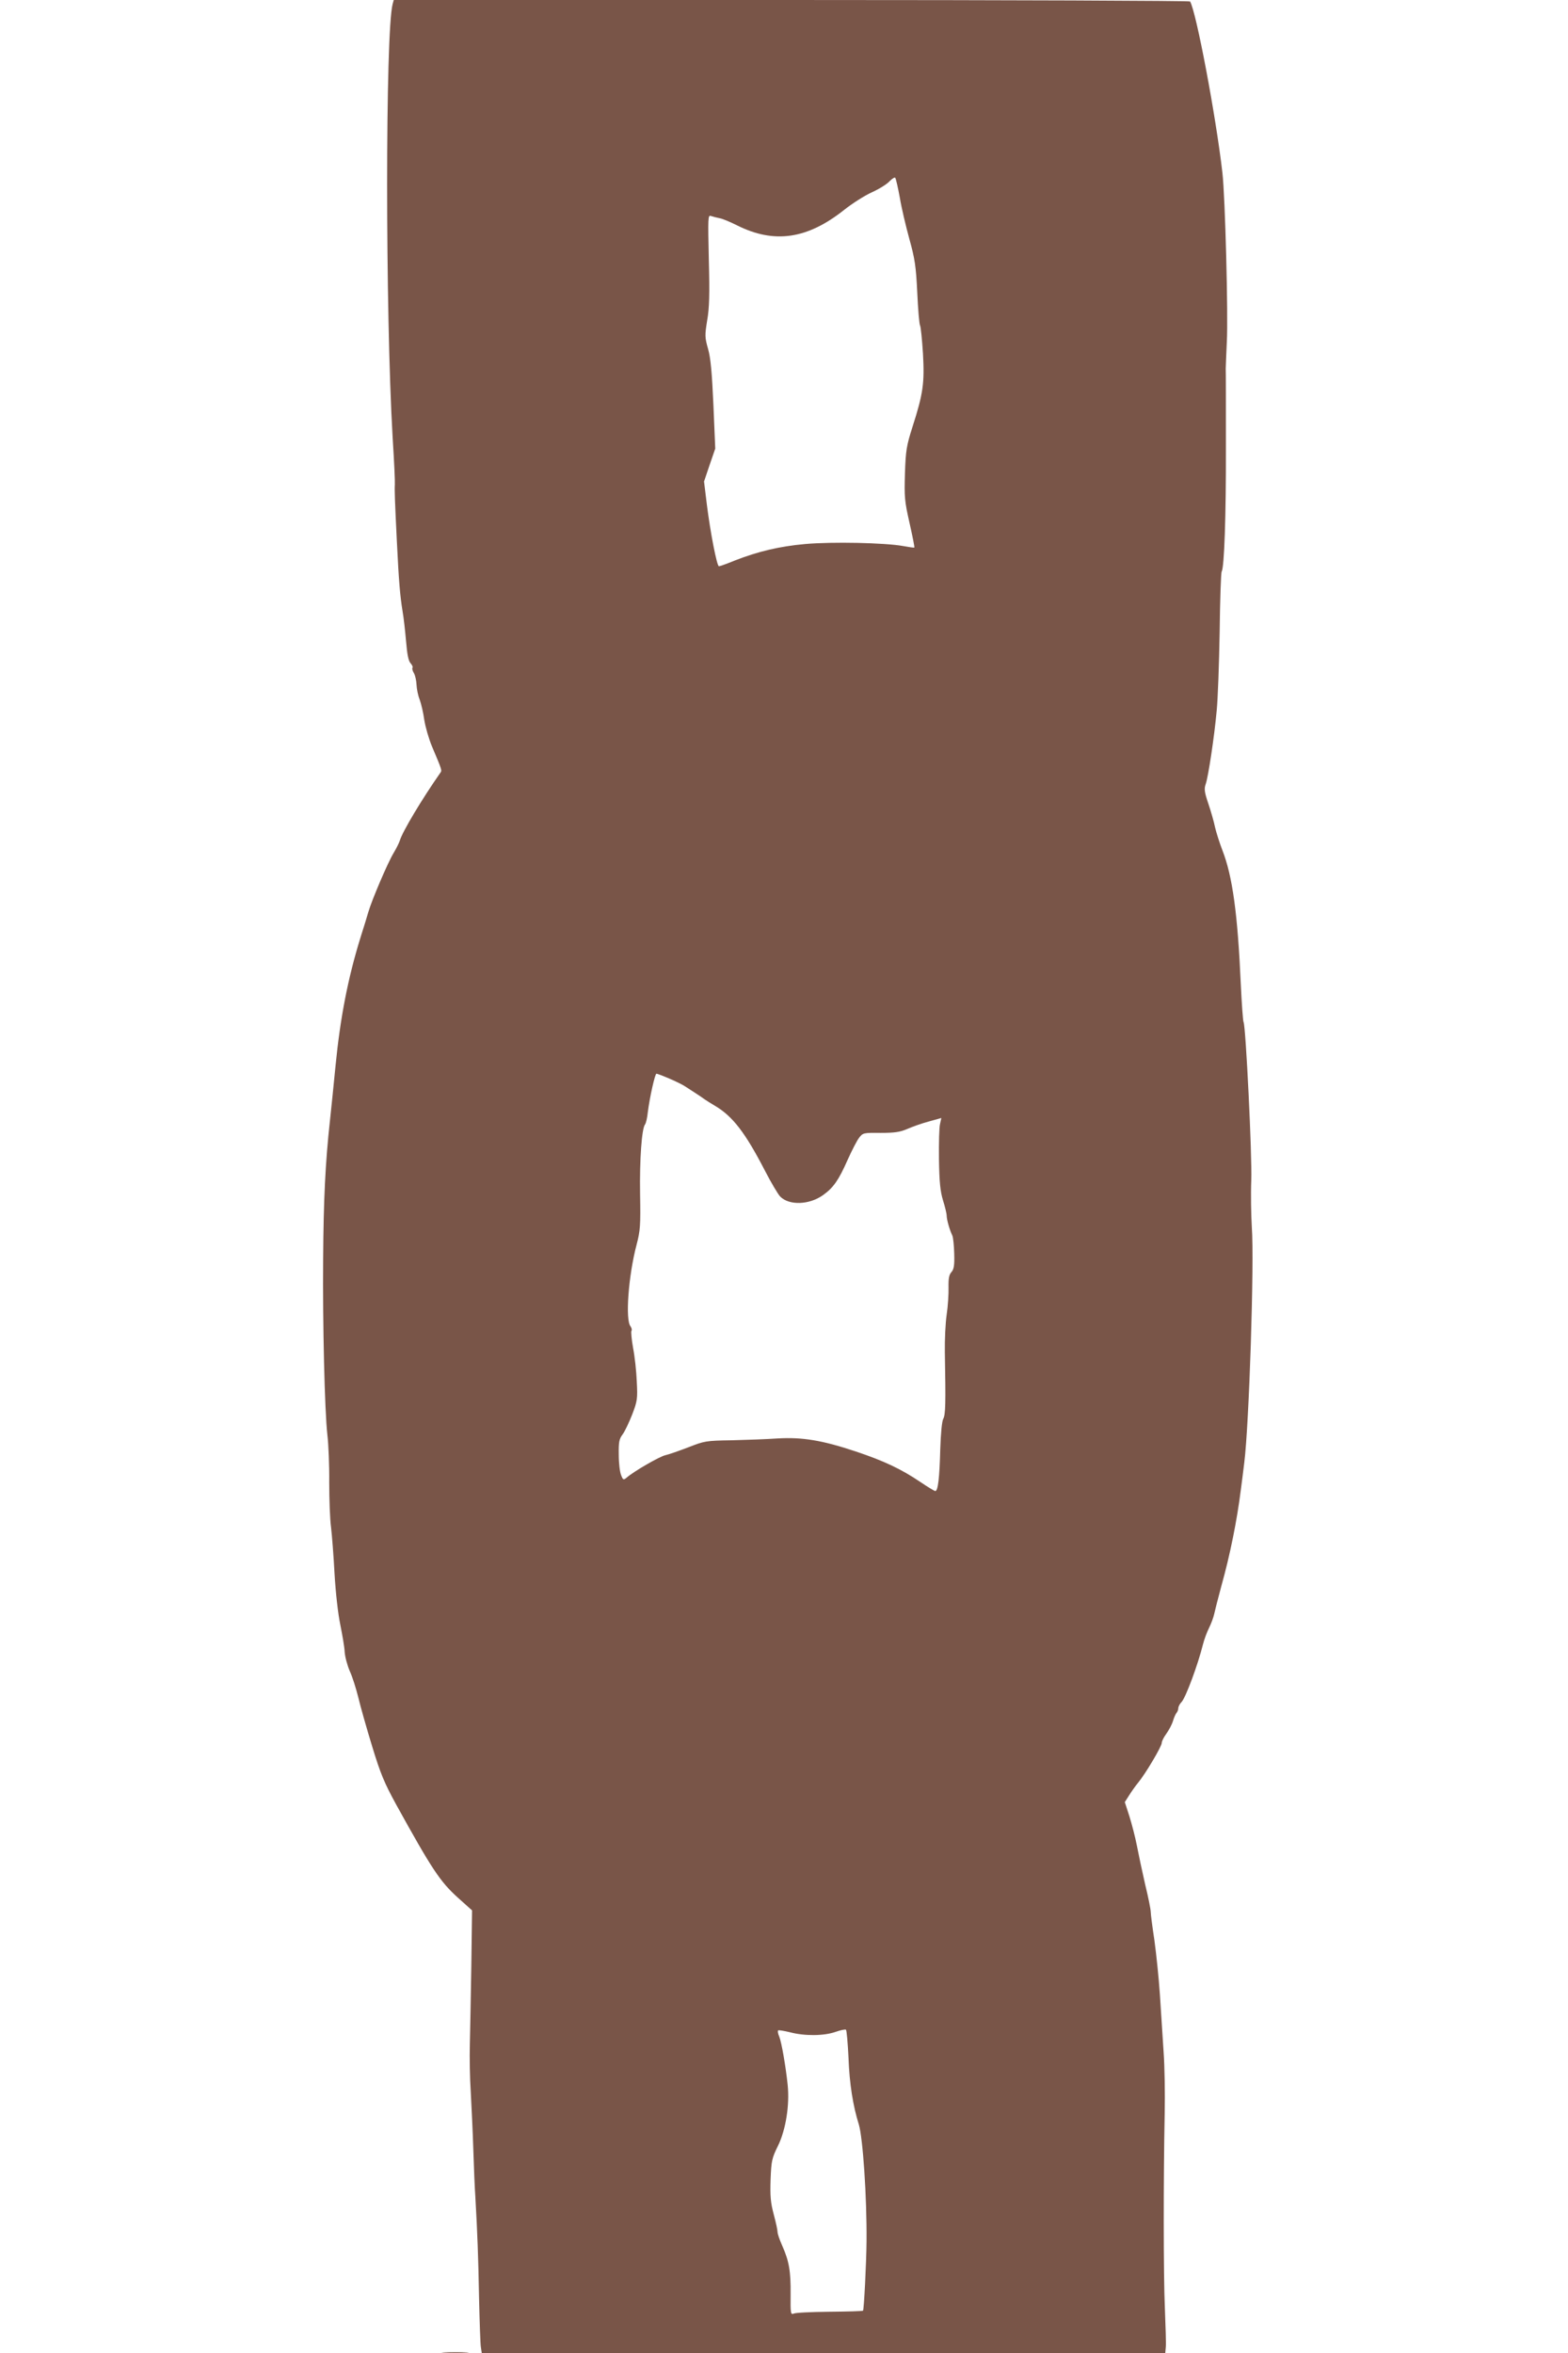 <?xml version="1.0" standalone="no"?>
<!DOCTYPE svg PUBLIC "-//W3C//DTD SVG 20010904//EN"
 "http://www.w3.org/TR/2001/REC-SVG-20010904/DTD/svg10.dtd">
<svg version="1.0" xmlns="http://www.w3.org/2000/svg"
 width="853pt" height="1280pt" viewBox="0 0 853 1280"
 preserveAspectRatio="xMidYMid meet">
<g transform="translate(0,1280) scale(0.1,-0.1)"
fill="#795548" stroke="none">
<path d="M2136 12778 c-40 -152 -40 -1675 0 -2358 9 -143 13 -236 12 -255 -2
-30 0 -88 11 -310 11 -222 17 -292 31 -380 6 -33 14 -106 19 -163 6 -72 13
-108 25 -120 9 -10 13 -21 10 -24 -3 -4 0 -17 8 -30 7 -12 13 -41 14 -63 1
-22 8 -58 17 -80 8 -22 20 -72 25 -110 6 -39 25 -104 42 -145 56 -132 55 -130
45 -144 -98 -140 -205 -318 -220 -368 -4 -13 -19 -43 -34 -68 -32 -53 -118
-255 -137 -320 -7 -25 -25 -83 -40 -130 -71 -227 -113 -445 -139 -710 -9 -91
-22 -223 -30 -295 -25 -226 -35 -431 -37 -750 -3 -356 8 -828 23 -960 6 -49
11 -166 10 -258 0 -93 4 -203 10 -245 5 -42 14 -156 19 -253 6 -104 19 -217
31 -275 11 -55 23 -122 24 -149 2 -28 15 -75 28 -105 14 -30 34 -94 46 -142
11 -47 45 -167 75 -265 46 -151 66 -199 131 -318 194 -351 238 -418 335 -506
l78 -70 -4 -302 c-3 -166 -6 -358 -8 -427 -2 -69 0 -186 5 -260 4 -74 11 -216
14 -315 3 -99 8 -214 11 -255 11 -193 16 -323 20 -545 3 -132 7 -255 10 -272
l5 -33 1859 0 1859 0 3 33 c2 17 -1 113 -5 212 -8 181 -8 706 -1 1060 2 105 0
255 -6 335 -5 80 -14 219 -20 310 -6 91 -20 224 -30 297 -11 72 -20 142 -20
154 0 13 -13 79 -30 148 -16 70 -36 164 -45 211 -9 47 -28 119 -41 161 l-25
77 23 36 c13 21 35 52 49 69 40 48 129 198 129 217 0 9 11 31 25 50 13 18 30
49 36 69 6 20 15 40 20 45 5 6 9 17 9 25 0 8 8 24 19 35 22 25 87 199 115 311
7 28 22 68 33 90 11 22 24 56 28 75 4 19 22 89 40 156 46 164 84 352 105 519
5 39 14 106 19 150 26 206 55 1089 41 1280 -4 66 -6 181 -3 255 5 131 -30 841
-42 861 -3 5 -10 98 -15 206 -17 382 -45 587 -100 728 -15 39 -33 95 -40 125
-6 30 -23 89 -37 130 -21 62 -23 80 -14 105 14 39 47 258 60 401 6 60 13 252
16 427 2 175 7 322 11 328 14 23 24 300 23 679 0 223 0 414 -1 425 0 11 3 76
6 145 8 142 -9 791 -24 920 -35 307 -143 879 -176 932 -3 4 -979 8 -2168 8
l-2164 0 -6 -22z m2759 -1053 c9 -55 33 -156 52 -225 30 -108 36 -148 43 -292
4 -91 11 -171 15 -178 4 -6 11 -75 16 -153 9 -161 1 -219 -58 -402 -31 -98
-36 -125 -40 -250 -4 -128 -2 -151 25 -270 16 -71 28 -131 26 -133 -1 -2 -28
2 -61 8 -98 18 -386 24 -533 11 -141 -13 -256 -40 -386 -91 -41 -17 -78 -30
-83 -30 -11 0 -47 185 -66 338 l-15 123 30 89 31 90 -10 237 c-8 178 -15 255
-29 305 -18 63 -18 74 -5 155 12 68 14 142 9 332 -5 228 -5 243 12 236 9 -3
31 -9 47 -12 17 -3 59 -21 95 -39 202 -101 382 -75 583 85 43 34 110 77 150
95 40 18 83 45 96 60 14 14 28 23 31 19 4 -5 15 -53 25 -108z m-1253 -4792
c35 -15 74 -34 88 -44 14 -9 38 -25 54 -35 16 -10 39 -26 50 -34 12 -8 37 -24
56 -35 96 -57 164 -145 272 -354 33 -64 70 -126 82 -139 49 -50 159 -46 234 8
56 40 85 82 133 191 23 51 51 106 63 121 20 26 24 27 116 26 76 0 105 4 145
21 27 12 80 31 118 41 l68 19 -7 -32 c-5 -18 -7 -104 -6 -192 2 -125 7 -174
22 -224 11 -35 20 -72 20 -84 0 -21 17 -80 31 -108 4 -9 9 -53 10 -98 2 -65
-2 -85 -15 -100 -13 -14 -17 -35 -16 -83 1 -34 -3 -101 -10 -148 -7 -47 -11
-139 -10 -205 5 -279 4 -340 -9 -363 -7 -14 -13 -77 -16 -165 -4 -154 -12
-227 -27 -227 -5 0 -41 22 -81 49 -105 71 -199 115 -351 166 -183 61 -292 79
-426 71 -58 -4 -170 -8 -250 -10 -140 -2 -148 -4 -235 -38 -50 -19 -106 -39
-125 -43 -32 -7 -174 -89 -212 -123 -16 -13 -19 -12 -29 14 -7 16 -13 66 -13
111 -1 69 2 86 21 111 12 16 35 65 52 108 28 73 30 86 25 179 -2 55 -11 137
-20 183 -8 45 -12 87 -9 93 4 5 1 16 -5 25 -29 34 -12 273 33 444 20 76 22
105 19 275 -3 188 9 357 27 379 5 6 12 36 15 66 10 80 39 210 47 210 4 0 36
-12 71 -27z m974 -5328 c5 -137 24 -259 56 -360 22 -73 44 -394 42 -635 -1
-119 -14 -373 -19 -378 -2 -3 -84 -5 -182 -6 -98 -1 -186 -5 -195 -10 -17 -7
-18 1 -17 105 1 125 -8 180 -46 265 -14 31 -25 64 -25 73 0 10 -9 53 -21 97
-17 64 -20 100 -17 189 4 103 7 116 41 185 42 87 63 220 52 329 -10 98 -33
232 -46 264 -7 15 -9 30 -6 33 2 3 32 -2 65 -10 79 -21 184 -20 247 2 28 10
53 15 57 12 4 -3 10 -73 14 -155z"/>
<path d="M2418 3 c34 -2 88 -2 120 0 31 2 3 3 -63 3 -66 0 -92 -1 -57 -3z"/>
</g>
</svg>
